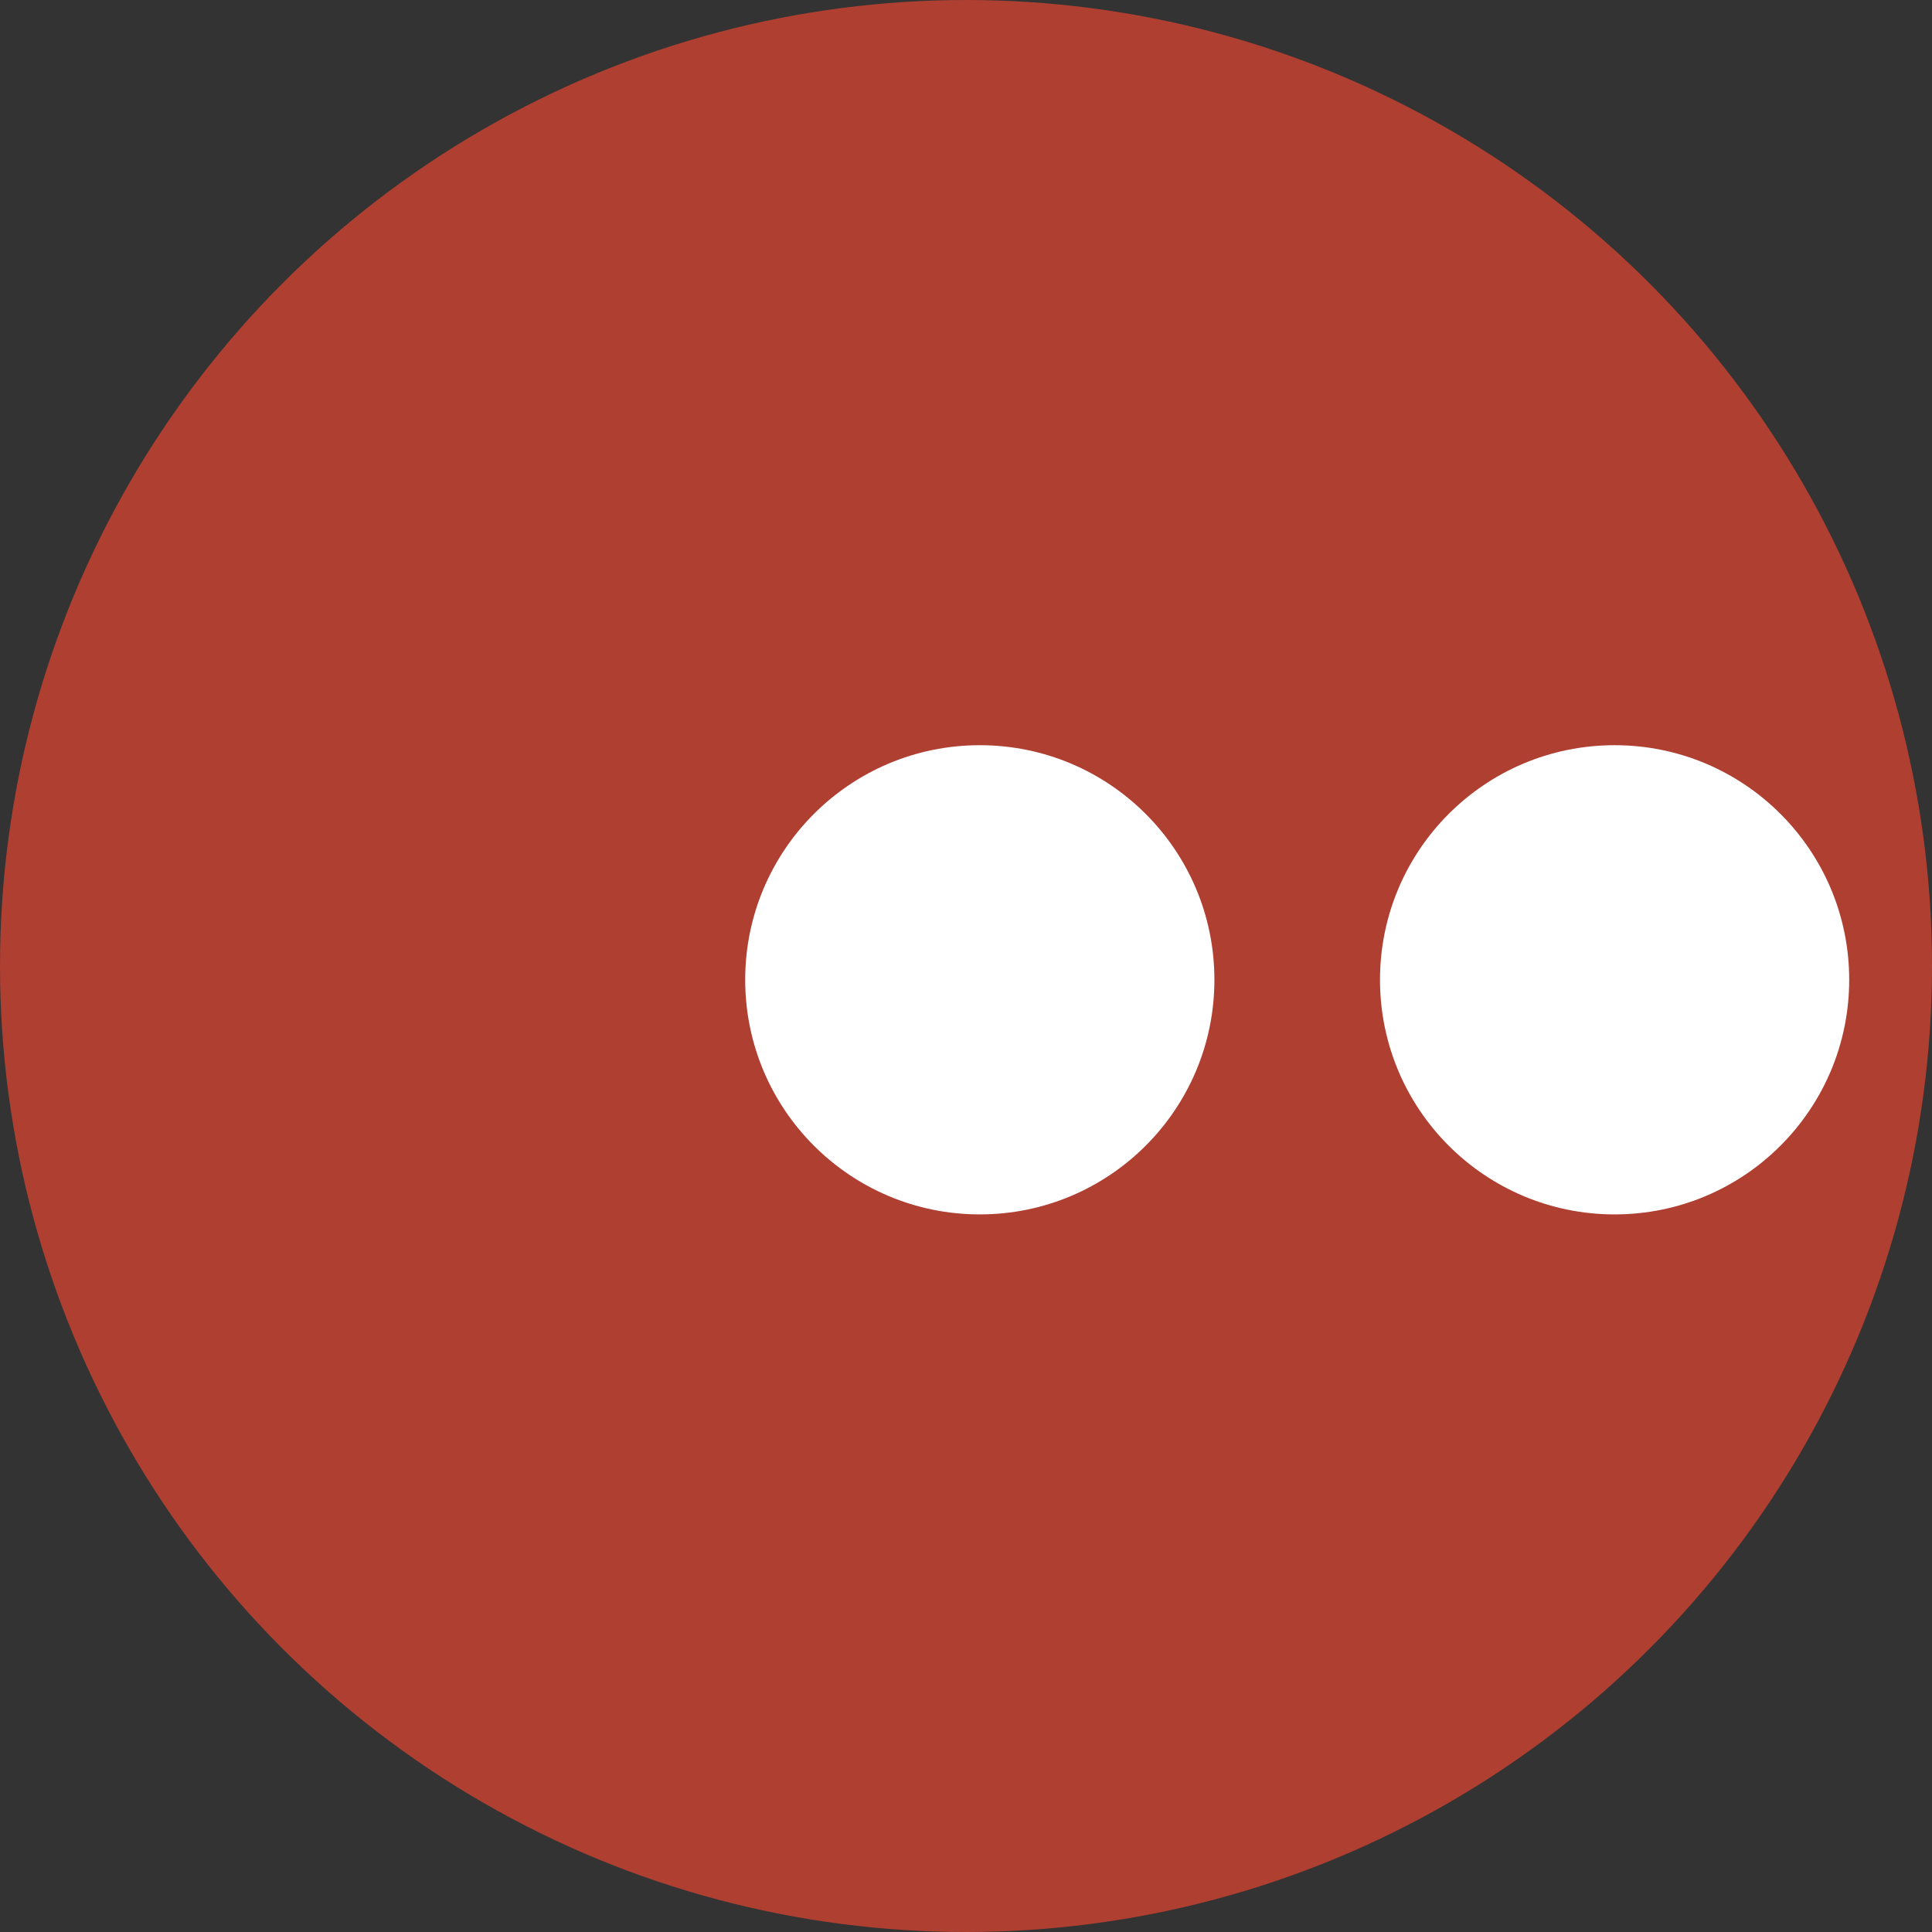 <?xml version="1.0" encoding="UTF-8"?>
<svg width="70px" height="70px" viewBox="0 0 70 70" version="1.1" xmlns="http://www.w3.org/2000/svg" xmlns:xlink="http://www.w3.org/1999/xlink">
    <rect x="0" y="0" width="70" height="70" fill="#333333" stroke="none"/>
    <title>Design</title>
    <g id="Repositioning" stroke="none" stroke-width="1" fill="none" fill-rule="evenodd">
        <g id="D---Work-Copy-5" transform="translate(-765, -421)">
            <g id="Design" transform="translate(765, 421)">
                <circle id="Oval" fill="#AF3F31" cx="35" cy="35" r="35"></circle>
                <circle id="Oval-Copy-5" fill="#FFFFFF" cx="35.5" cy="35.5" r="8.5"></circle>
                <circle id="Oval-Copy-6" fill="#FFFFFF" cx="58.5" cy="35.5" r="8.5"></circle>
            </g>
        </g>
    </g>
</svg>